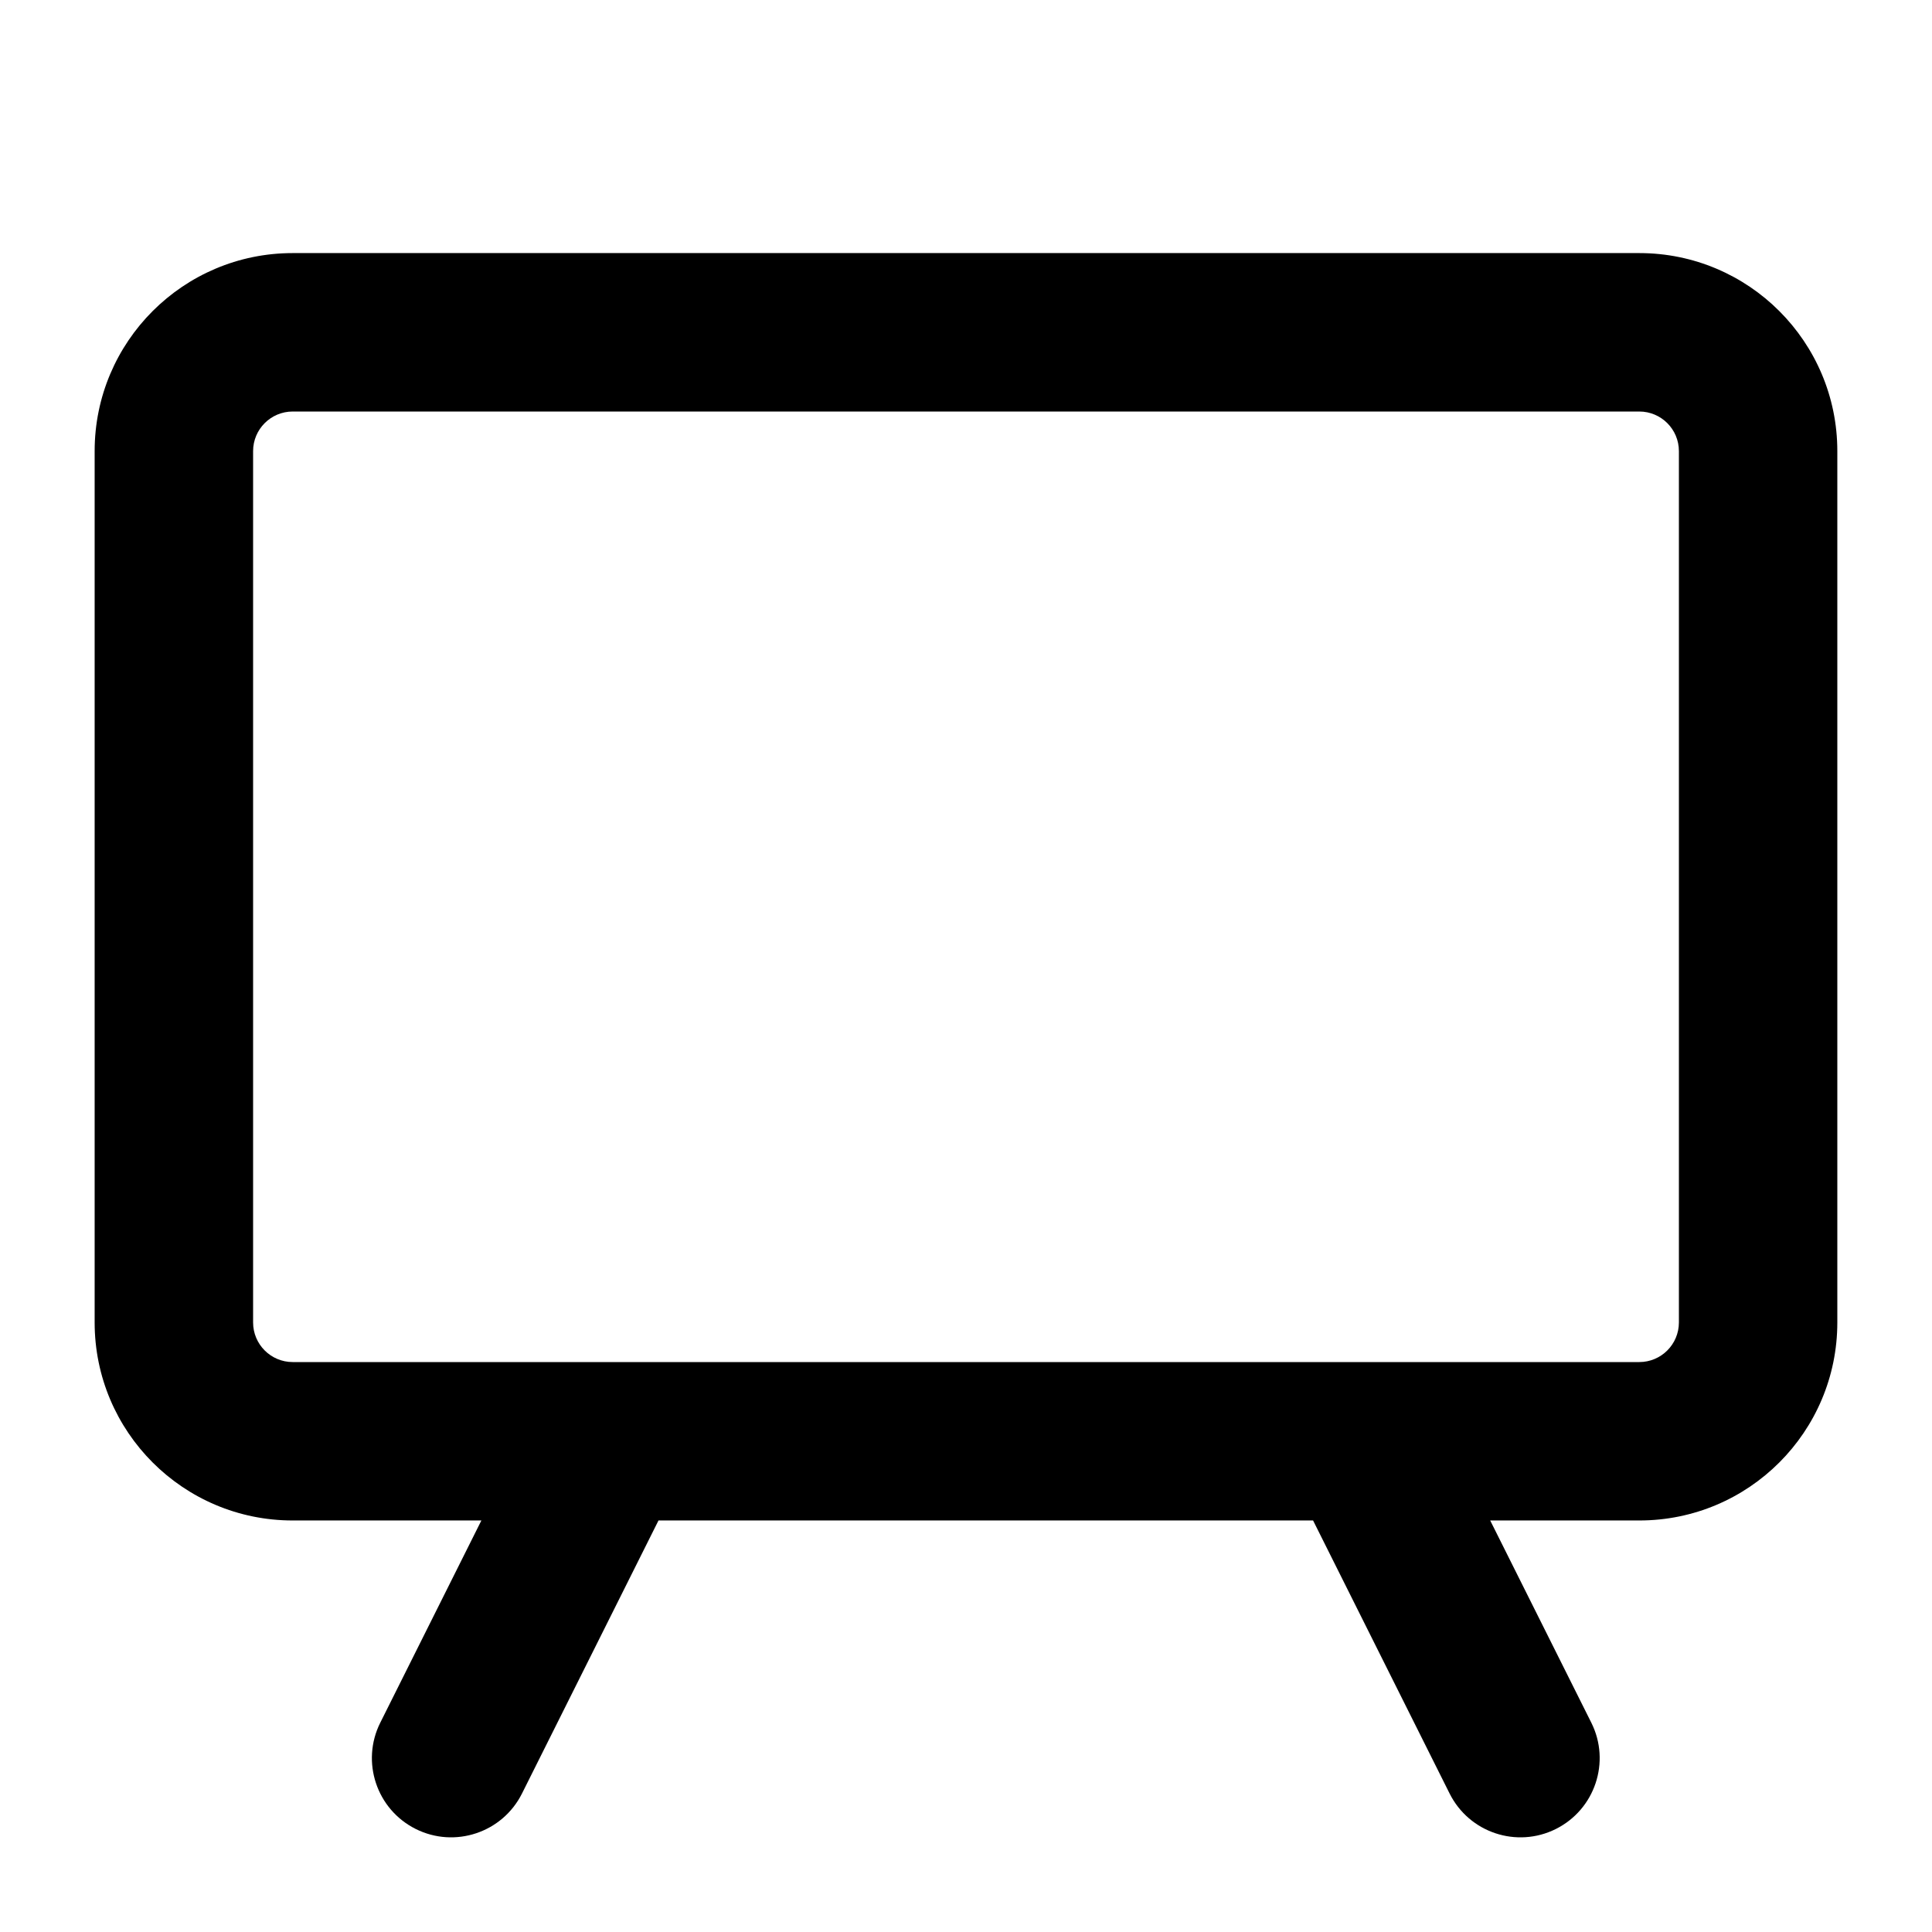 <?xml version="1.0" encoding="UTF-8"?>
<!-- Uploaded to: ICON Repo, www.svgrepo.com, Generator: ICON Repo Mixer Tools -->
<svg fill="#000000" width="800px" height="800px" version="1.1" viewBox="144 144 512 512" xmlns="http://www.w3.org/2000/svg">
 <path d="m221.57 211.07h356.86c28.984 0 52.48 23.496 52.48 52.48v230.91c0 28.984-23.496 52.48-52.48 52.48h-39.512l26.797 53.59c5.184 10.367 0.98 22.977-9.387 28.164-10.371 5.184-22.98 0.98-28.164-9.387l-36.184-72.367h-173.47l-36.18 72.367c-5.188 10.367-17.797 14.57-28.164 9.387-10.371-5.188-14.574-17.797-9.391-28.164l26.797-53.59h-50.008c-28.984 0-52.48-23.496-52.48-52.48v-230.91c0-28.984 23.496-52.48 52.48-52.48zm283.84 293.89c-0.309-0.004-0.617-0.004-0.926 0h-198.46c-0.312-0.004-0.621-0.004-0.926 0h-83.527c-5.797 0-10.496-4.699-10.496-10.496v-230.91c0-5.797 4.699-10.496 10.496-10.496h356.86c5.797 0 10.496 4.699 10.496 10.496v230.91c0 5.797-4.699 10.496-10.496 10.496z" fill-rule="evenodd"/>
</svg>